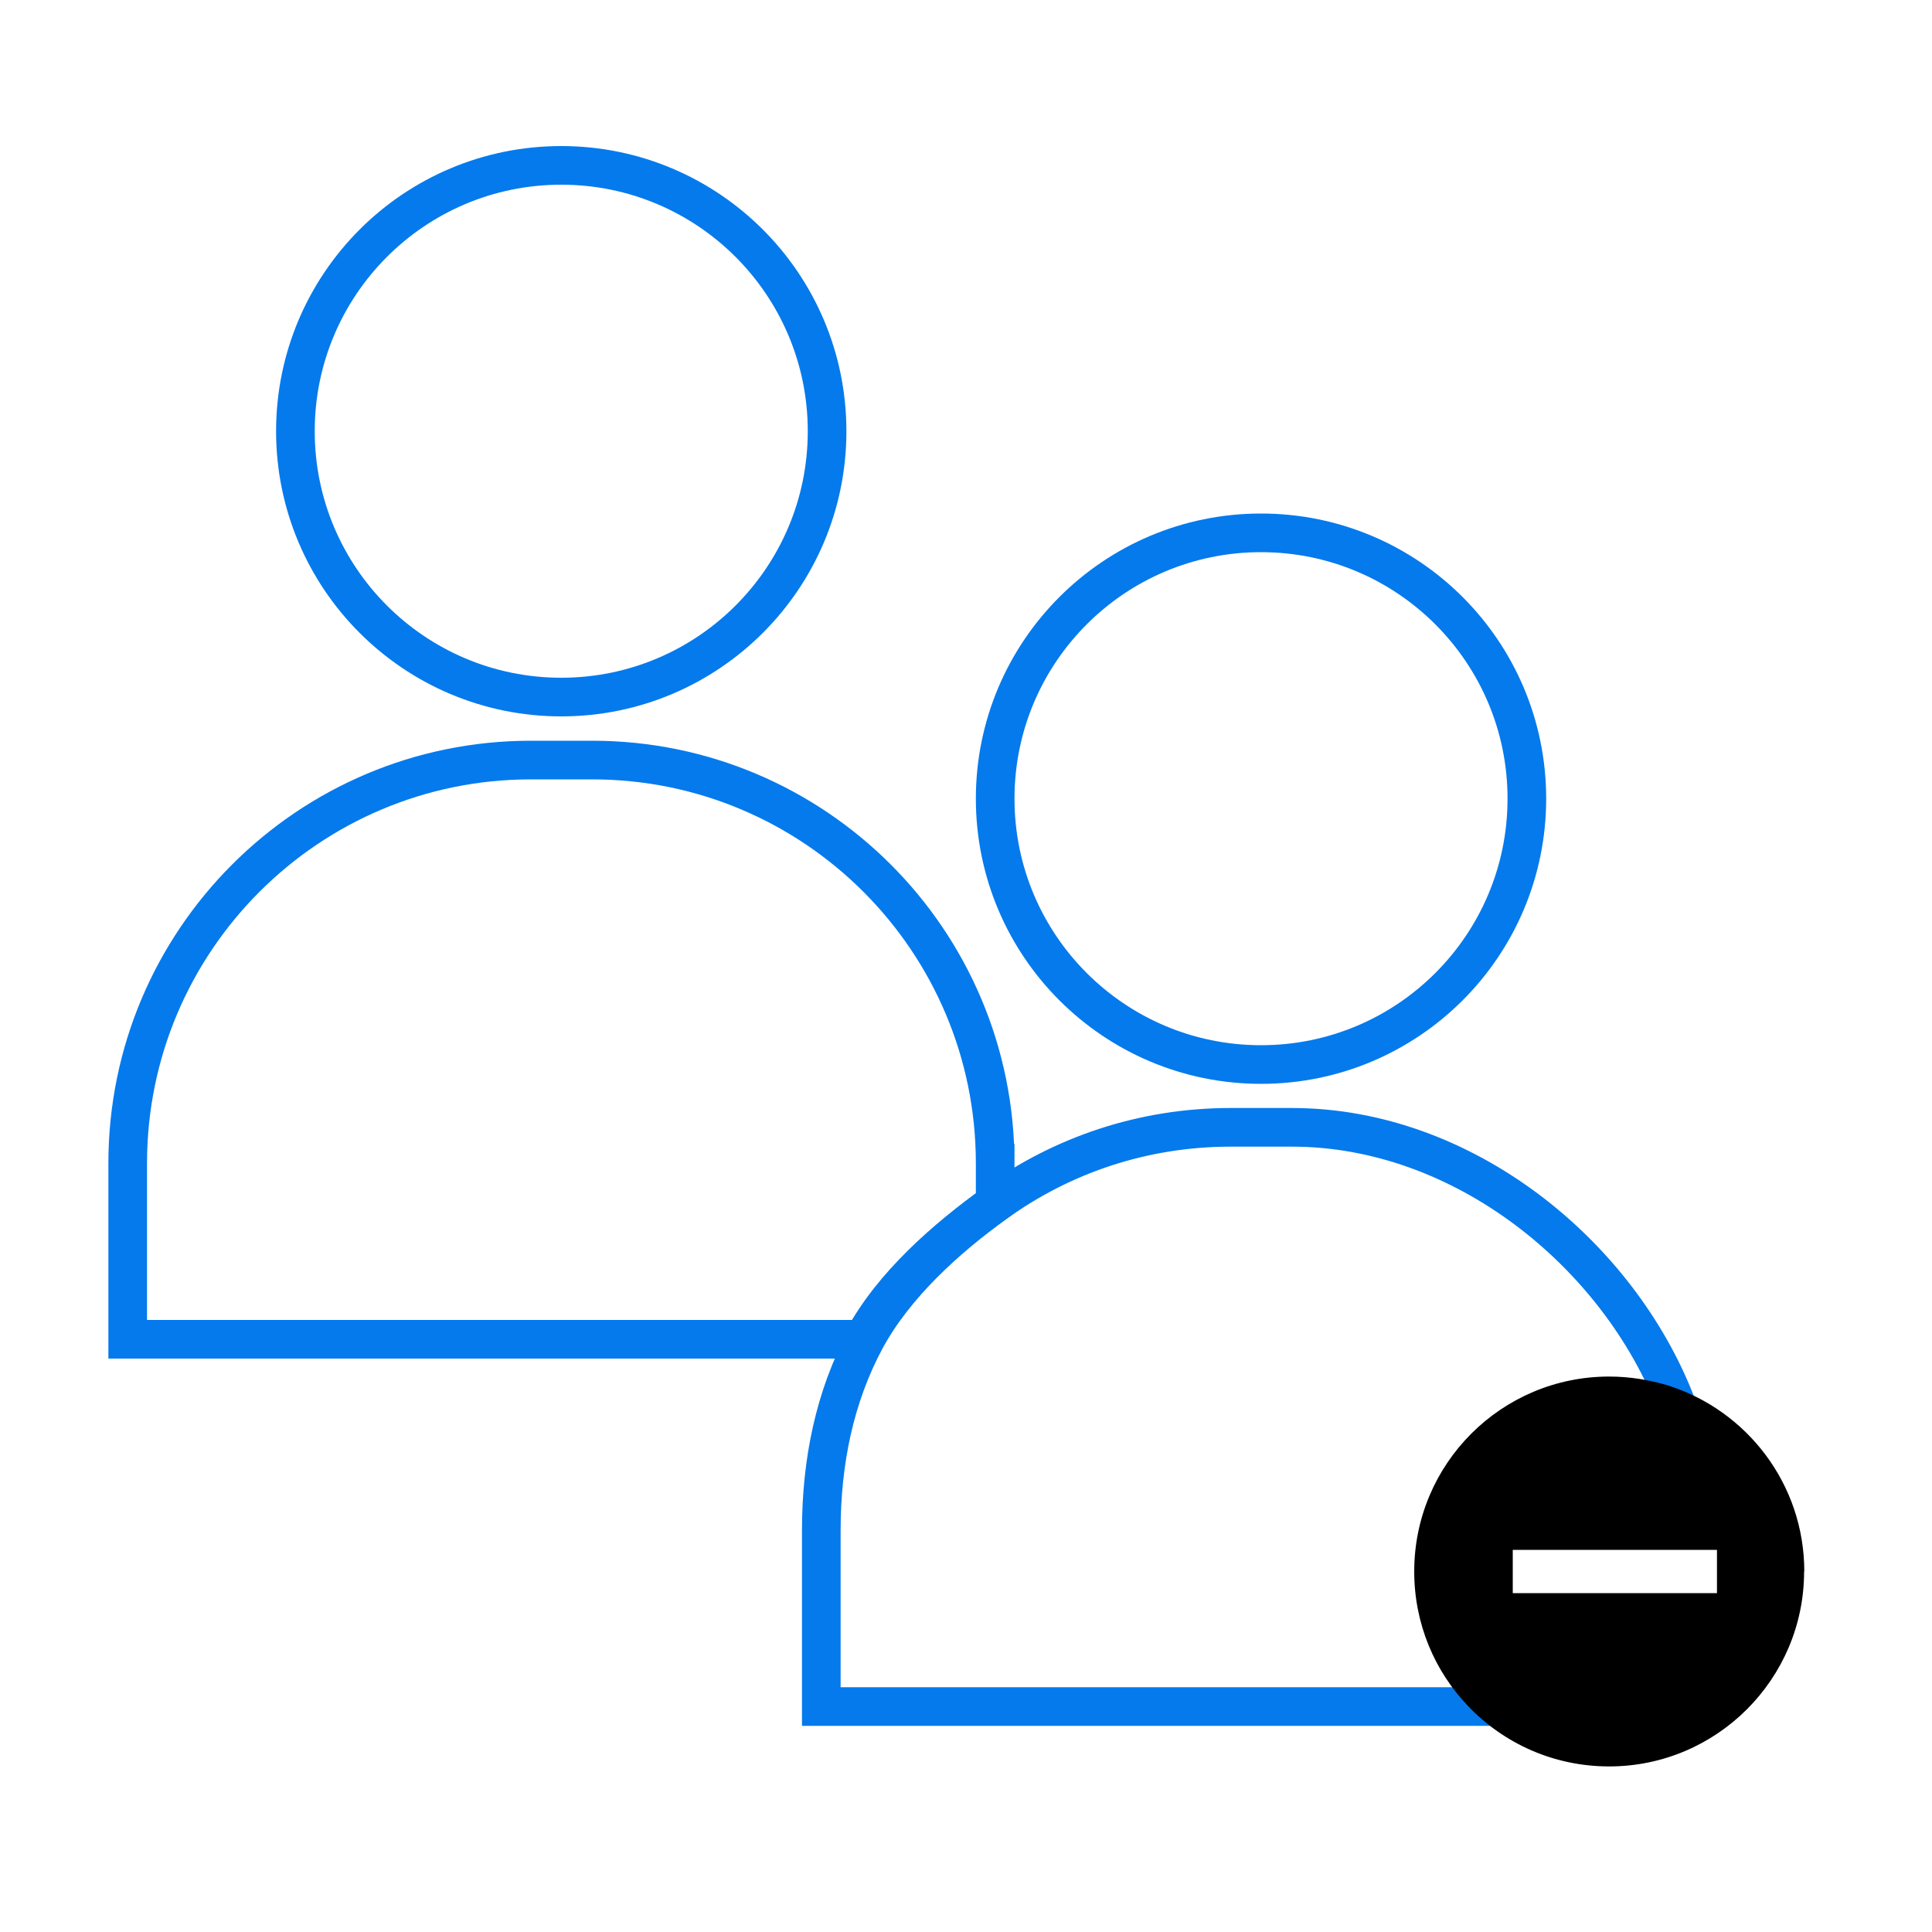 <?xml version="1.0" encoding="UTF-8"?>
<svg id="duplicate-contacts" xmlns="http://www.w3.org/2000/svg" viewBox="0 0 100 100">
  <g id="contacts">
    <circle cx="29.05" cy="22.32" r="13.76" fill="none" stroke="#047aed" stroke-width="2"/>
  </g>
  <path d="m51.51,60.21v2.06c-2.57,1.84-5.32,4.25-6.83,7.05H6.61v-9.11c0-11.52,9.34-20.87,20.87-20.87h3.17c11.51,0,20.86,9.34,20.86,20.87h-.01Z" fill="none" stroke="#047aed" stroke-width="2"/>
  <g id="contacts-2">
    <circle cx="65.27" cy="41.34" r="13.76" fill="none" stroke="#047aed" stroke-width="2"/>
  </g>
  <path d="m77.35,88.33h-34.84v-9.11c0-3.58.7-6.94,2.29-9.9,1.51-2.79,4.16-5.2,6.73-7.05,3.42-2.47,7.62-3.92,12.17-3.92h3.17c8.88,0,16.91,6.56,19.91,14.37" fill="none" stroke="#047aed" stroke-width="2"/>
  <path d="m86.33,71.71c-.96-.29-1.98-.46-3.04-.46-5.57,0-10.09,4.51-10.09,10.09,0,2.71,1.06,5.17,2.8,6.98,1.84,1.92,4.42,3.11,7.29,3.11,5.56,0,10.09-4.52,10.09-10.09h.01c0-4.52-2.97-8.34-7.06-9.63Zm2.54,10.75h-10.57v-2.24h10.57v2.24Z"/>
</svg>